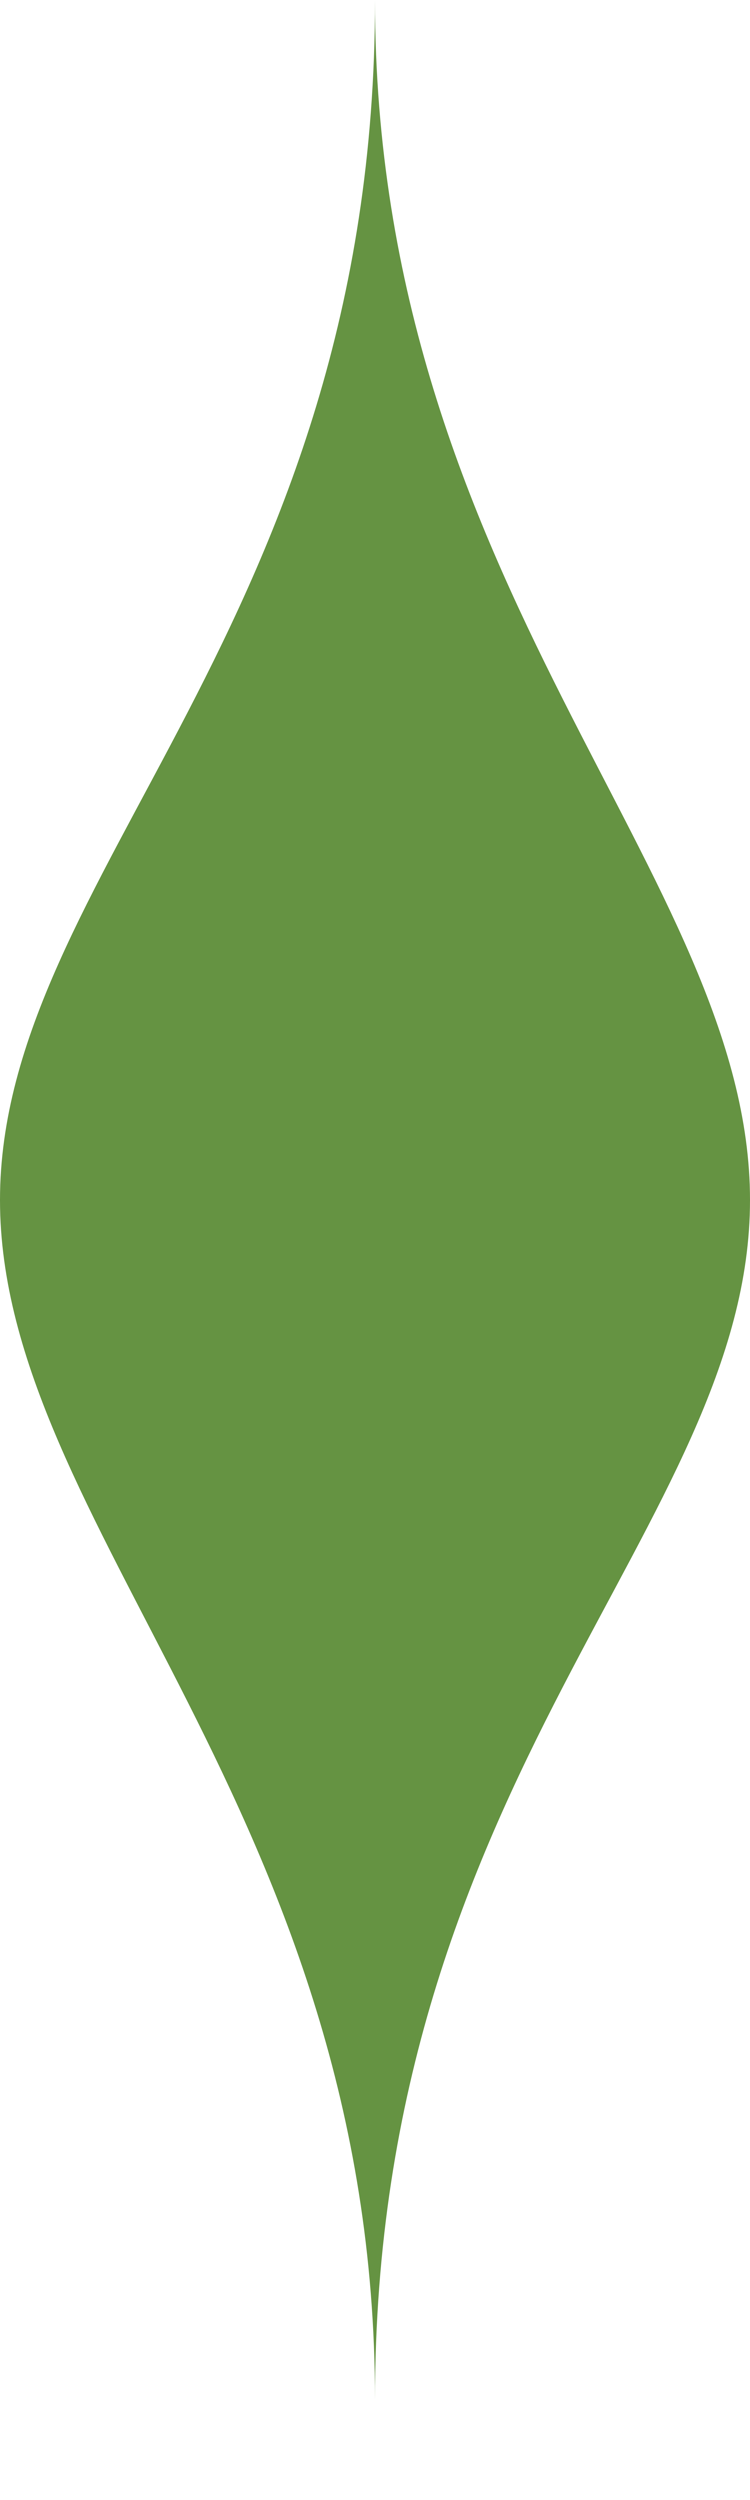 <?xml version="1.0" encoding="utf-8"?>
<!-- Generator: Adobe Illustrator 20.1.0, SVG Export Plug-In . SVG Version: 6.00 Build 0)  -->
<svg version="1.1" id="Laag_1" xmlns="http://www.w3.org/2000/svg" xmlns:xlink="http://www.w3.org/1999/xlink" x="0px" y="0px"
	 width="6px" height="20px" viewBox="0 0 6 20" style="enable-background:new 0 0 6 20;" xml:space="preserve">
<style type="text/css">
	.st0{fill:#659342;}
</style>
<path class="st0" d="M3,19.2c0-4.7-3-7-3-9.6S3,5,3,0c0,4.7,3,7,3,9.6S3,14.2,3,19.2z"/>
</svg>

